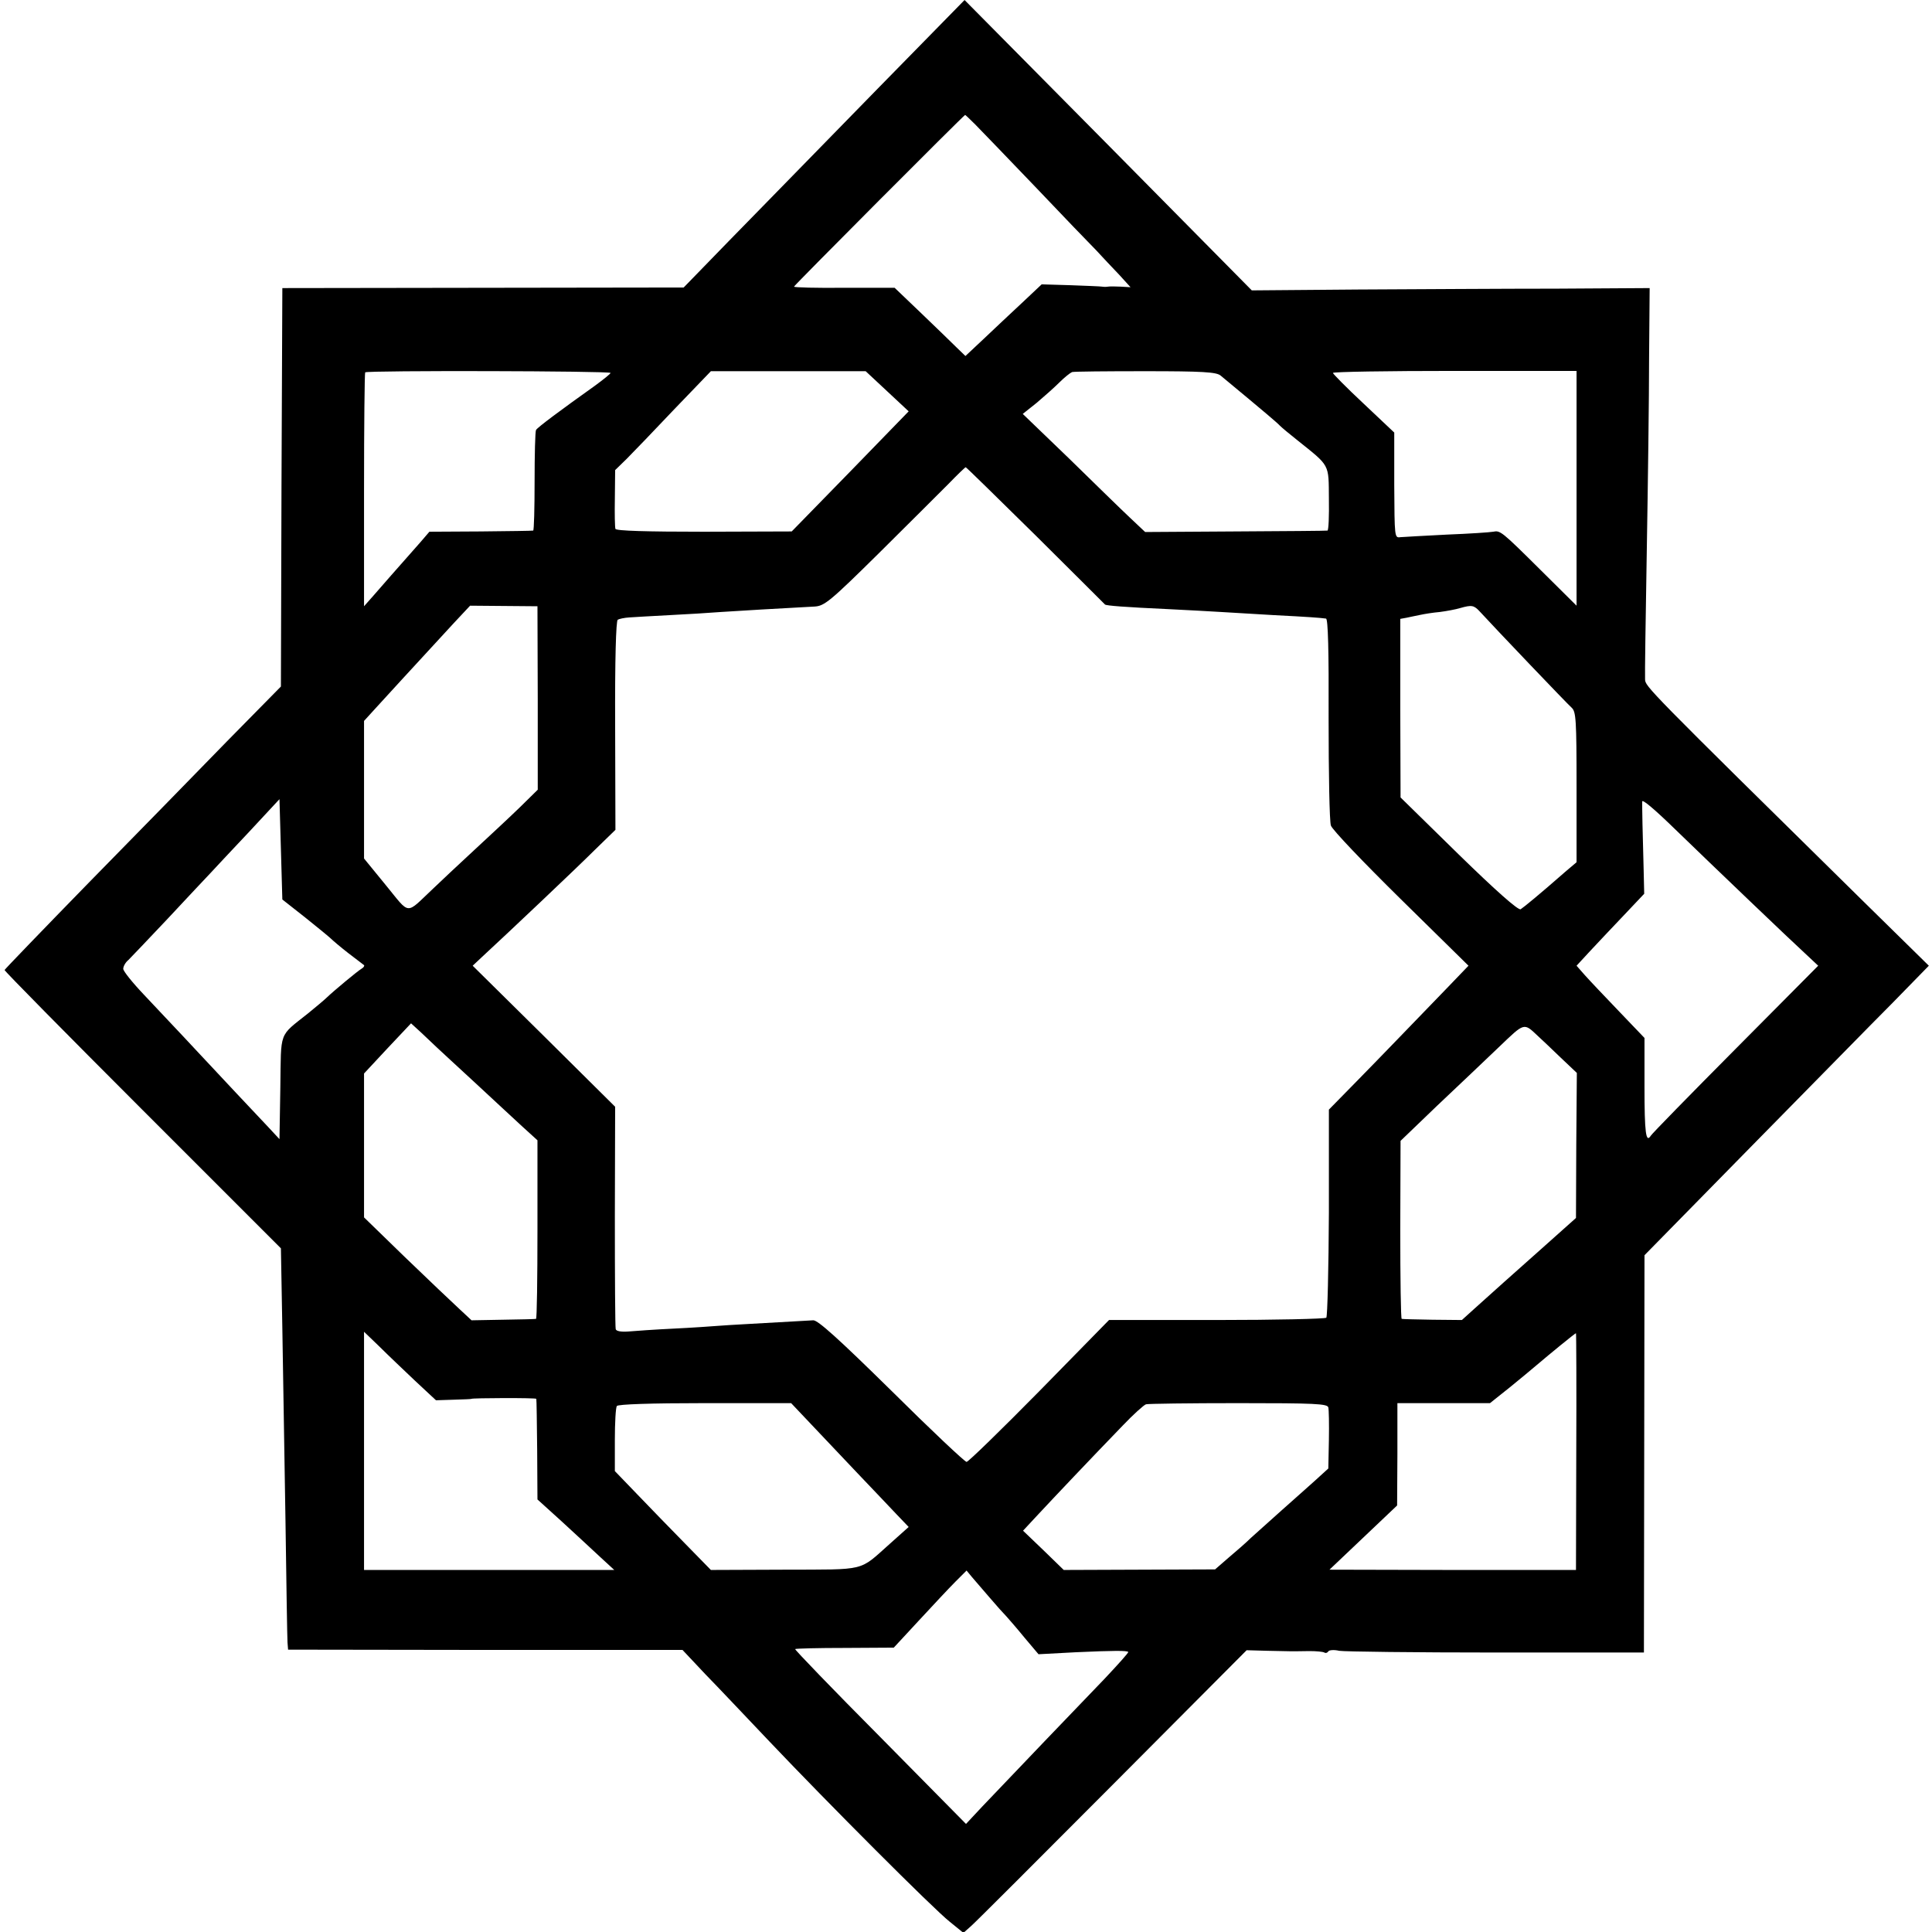 <?xml version="1.0" standalone="no"?>
<!DOCTYPE svg PUBLIC "-//W3C//DTD SVG 20010904//EN"
 "http://www.w3.org/TR/2001/REC-SVG-20010904/DTD/svg10.dtd">
<svg version="1.0" xmlns="http://www.w3.org/2000/svg"
 width="674pt" height="674pt" viewBox="0 0 674 674"
 preserveAspectRatio="xMidYMid meet">
<g transform="translate(0,674) scale(0.1,-0.1)"
fill="#000000" stroke="none">
<path d="M3070 6439 c-162 -166 -351 -359 -420 -430 -69 -70 -156 -160 -195
-200 l-70 -72 -700 -1 -700 -1 -3 -695 -2 -695 -188 -191 c-103 -106 -319
-327 -481 -492 -161 -165 -294 -303 -295 -306 0 -4 216 -223 482 -489 l482
-482 5 -280 c3 -154 7 -458 11 -675 3 -217 6 -406 7 -420 l2 -25 688 -1 688 0
80 -85 c45 -46 144 -151 222 -233 202 -213 573 -585 630 -630 l48 -39 27 24
c15 13 237 235 494 493 l467 469 73 -2 c80 -2 84 -2 146 -1 23 0 47 -2 52 -5
5 -3 11 -1 14 4 3 5 21 6 38 2 18 -3 265 -6 548 -6 l515 0 1 693 1 693 370
377 c204 207 427 435 497 505 l125 128 -227 223 c-760 748 -762 751 -763 776
-1 14 2 216 6 450 4 234 8 535 8 670 l2 245 -325 -2 c-179 0 -491 -2 -694 -3
l-369 -3 -501 507 -501 506 -295 -301z m332 -133 c18 -18 112 -116 208 -216
96 -101 193 -202 215 -224 21 -23 57 -61 79 -84 l40 -44 -34 2 c-19 1 -39 1
-45 0 -5 -1 -14 -1 -20 0 -5 1 -55 3 -110 5 l-101 3 -69 -65 c-39 -36 -98 -92
-133 -125 l-64 -60 -31 30 c-18 18 -73 71 -124 120 l-92 88 -176 0 c-96 -1
-175 1 -175 4 0 4 591 597 597 599 0 1 16 -14 35 -33z m-1272 -867 c0 -3 -25
-23 -55 -45 -118 -84 -200 -145 -205 -154 -3 -5 -5 -86 -5 -180 0 -93 -2 -171
-5 -171 -3 -1 -85 -2 -183 -3 l-179 -1 -30 -35 c-80 -90 -139 -158 -167 -190
l-31 -35 0 406 c0 223 2 408 4 410 7 7 856 5 856 -2z m965 -64 l75 -70 -204
-210 -204 -209 -306 -1 c-198 0 -307 3 -309 10 -2 5 -3 54 -2 107 l1 98 40 39
c21 21 96 99 166 173 l128 133 270 0 270 0 75 -70z m1163 55 c164 -136 199
-166 207 -175 6 -6 32 -28 60 -50 116 -93 110 -81 111 -205 1 -60 -1 -110 -5
-111 -3 -1 -148 -2 -321 -3 l-315 -2 -53 50 c-30 28 -125 121 -213 207 l-161
155 49 39 c26 22 62 54 79 71 17 17 37 33 44 36 6 2 122 3 256 3 200 0 247 -3
262 -15z m1242 -393 l0 -410 -124 123 c-138 137 -142 140 -167 135 -10 -2 -83
-7 -161 -10 -78 -4 -151 -8 -163 -9 -20 -3 -20 1 -21 181 l0 184 -107 101
c-59 55 -107 104 -107 107 0 4 191 7 425 7 l425 0 0 -409z m-1888 -164 c132
-131 241 -240 243 -242 5 -4 68 -9 220 -16 66 -3 149 -8 185 -10 36 -2 119 -7
185 -11 118 -6 159 -9 181 -12 7 -2 10 -109 9 -349 0 -192 3 -359 8 -373 4
-14 114 -129 244 -257 l236 -232 -74 -77 c-152 -157 -214 -222 -312 -322
l-101 -103 0 -359 c-1 -197 -5 -362 -9 -367 -5 -4 -177 -8 -383 -8 l-375 0
-243 -248 c-134 -136 -248 -247 -254 -247 -6 0 -124 111 -262 248 -184 181
-257 247 -273 246 -225 -13 -289 -16 -327 -19 -25 -2 -97 -7 -160 -10 -63 -3
-134 -8 -157 -10 -26 -2 -43 1 -45 8 -2 7 -3 184 -3 394 l1 382 -248 246 -249
246 33 31 c91 84 331 311 393 373 l72 70 -1 363 c-1 232 3 366 9 370 5 3 23 7
40 8 16 1 80 5 140 8 61 3 142 8 180 11 61 4 212 13 327 19 34 2 54 18 224
186 103 102 212 211 243 242 31 32 58 58 60 58 2 0 111 -107 243 -237z m-1736
-568 l0 -320 -62 -61 c-35 -34 -107 -101 -160 -150 -53 -49 -117 -109 -143
-134 -98 -92 -78 -94 -165 12 l-76 93 0 240 0 240 41 45 c37 41 122 133 271
295 l58 62 117 -1 118 -1 1 -320z m3287 301 c56 -61 305 -322 320 -335 15 -14
17 -40 17 -277 l0 -262 -39 -33 c-90 -79 -145 -124 -156 -131 -8 -5 -88 66
-216 191 l-203 199 -1 311 0 312 22 4 c13 3 34 7 48 10 14 3 44 8 68 10 23 3
56 9 72 14 39 11 47 10 68 -13z m-4098 -1067 c44 -35 85 -69 90 -74 6 -6 33
-29 60 -50 28 -21 52 -40 55 -42 2 -2 -1 -8 -8 -12 -14 -8 -98 -78 -122 -101
-8 -8 -38 -33 -65 -55 -104 -83 -94 -58 -97 -259 l-3 -180 -40 43 c-82 87
-133 141 -245 261 -63 68 -148 157 -187 199 -40 42 -73 83 -73 91 0 9 8 23 18
31 9 9 71 74 137 144 66 71 134 143 150 160 17 18 77 83 135 144 l105 113 5
-175 5 -175 80 -63z m4781 306 c131 -127 407 -391 449 -429 l48 -45 -288 -290
c-159 -160 -292 -296 -296 -303 -17 -27 -22 9 -22 171 l0 170 -89 93 c-49 51
-103 108 -119 126 l-29 33 48 52 c27 29 80 85 118 125 l70 74 -2 86 c-1 48 -3
119 -4 157 -1 39 -1 74 -1 79 1 8 40 -24 117 -99z m-4321 -760 c12 -11 71 -66
131 -121 60 -56 134 -124 164 -152 l55 -50 0 -311 c0 -171 -2 -312 -5 -312 -3
-1 -54 -2 -115 -3 l-110 -2 -44 41 c-24 22 -109 103 -188 179 l-143 139 0 251
0 251 82 88 82 87 35 -32 c19 -18 44 -42 56 -53z m3841 40 c12 -11 47 -44 78
-74 l57 -54 -2 -253 -1 -253 -121 -108 c-120 -107 -151 -134 -235 -210 l-42
-38 -103 1 c-56 1 -104 2 -107 3 -3 0 -5 141 -5 311 l1 310 128 123 c71 67
168 159 215 204 91 87 86 86 137 38z m-3918 -1202 l73 -68 62 2 c34 1 62 2 62
3 0 3 225 4 226 0 1 -3 2 -83 3 -178 l1 -173 85 -77 c46 -42 106 -98 133 -123
l50 -46 -436 0 -437 0 0 416 0 415 53 -51 c28 -28 85 -82 125 -120z m4051
-247 l-1 -413 -430 0 -430 1 118 112 118 112 1 178 0 179 162 0 161 0 69 55
c37 30 79 65 93 77 47 40 135 112 138 112 1 1 2 -185 1 -413z m-2668 94 c39
-41 112 -118 161 -170 50 -52 110 -116 134 -141 l44 -46 -66 -59 c-109 -97
-78 -89 -367 -90 l-257 -1 -89 91 c-49 50 -125 128 -168 173 l-78 81 0 109 c0
59 3 113 7 118 4 6 116 10 307 10 l301 0 71 -75z m1803 60 c2 -8 3 -59 2 -114
l-2 -99 -45 -41 c-25 -22 -78 -70 -119 -106 -40 -36 -88 -79 -106 -95 -17 -17
-53 -48 -79 -70 l-46 -40 -264 -1 -264 -1 -71 69 -71 68 53 57 c55 59 177 188
294 309 38 40 75 73 82 75 6 2 152 4 322 4 267 0 311 -2 314 -15z m-1181 -664
c23 -27 49 -56 58 -65 8 -9 37 -42 63 -74 l49 -58 131 7 c133 6 177 6 182 1 2
-2 -35 -43 -82 -93 -90 -93 -328 -342 -427 -446 l-57 -61 -300 304 c-165 166
-298 304 -296 306 2 2 80 4 174 4 l170 1 88 95 c49 53 106 114 127 135 l39 39
19 -23 c11 -13 39 -45 62 -72z"/>
</g>
</svg>

